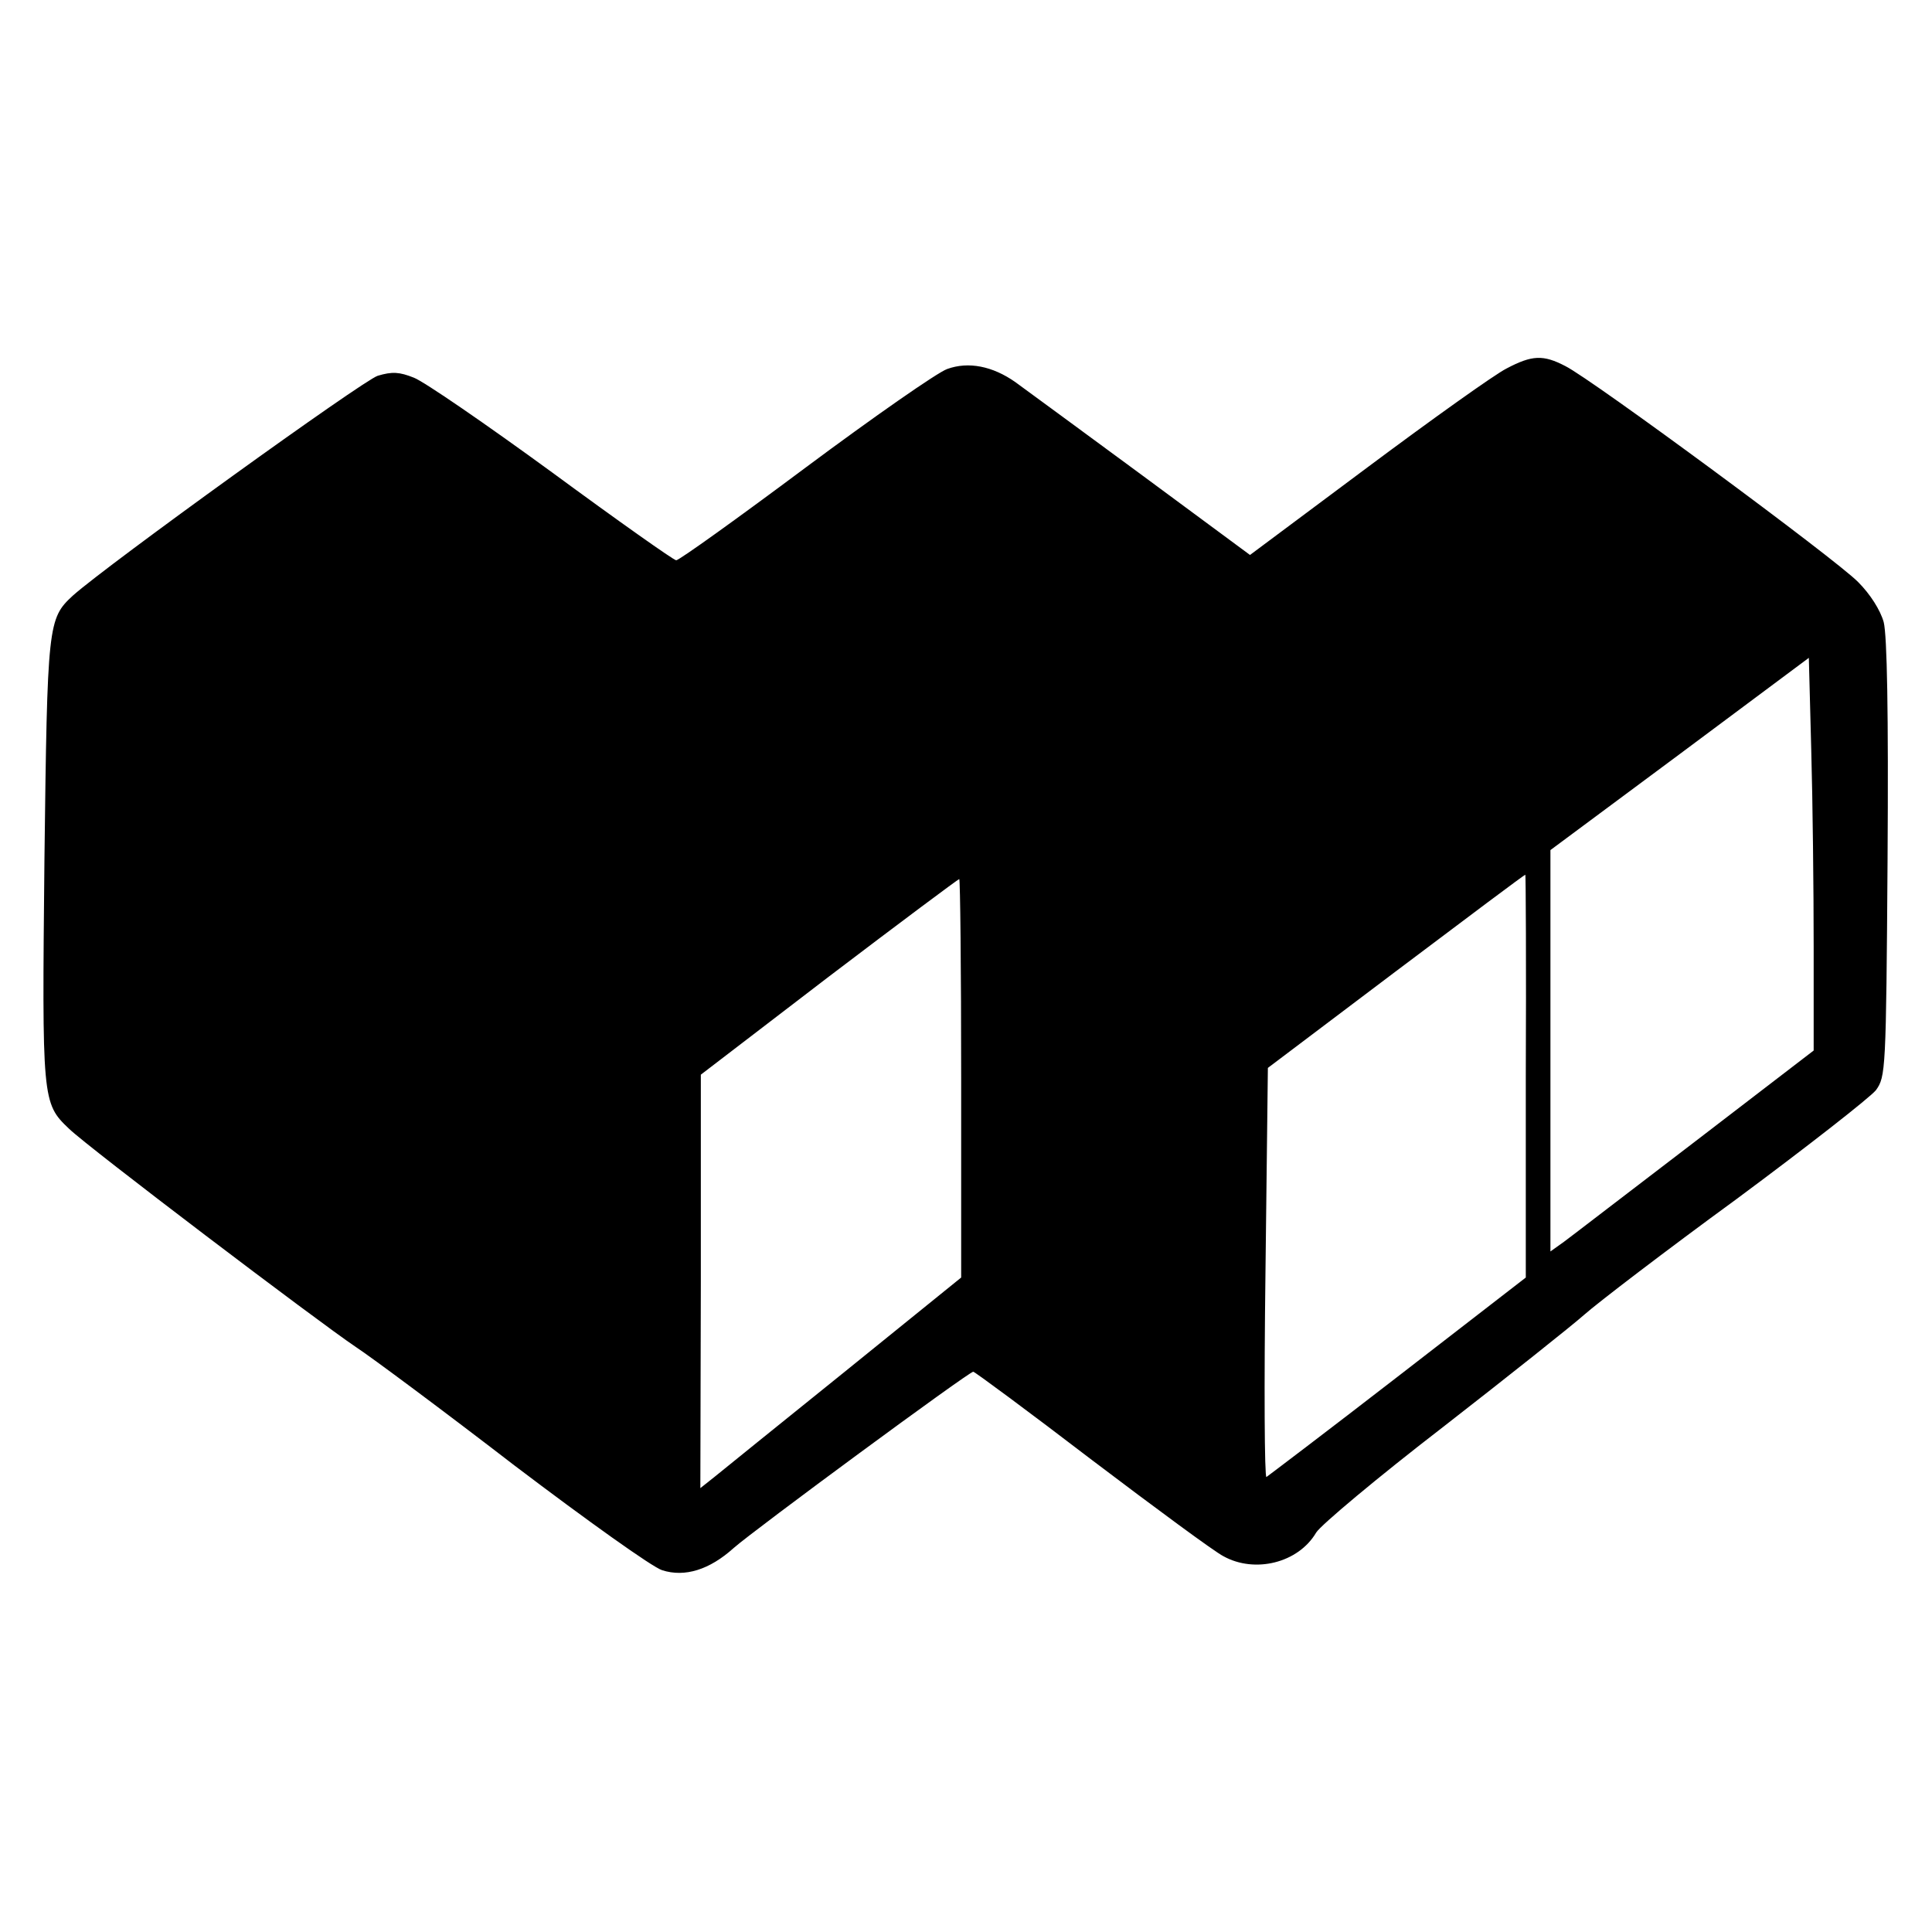 <?xml version="1.0" standalone="no"?>
<!DOCTYPE svg PUBLIC "-//W3C//DTD SVG 20010904//EN"
 "http://www.w3.org/TR/2001/REC-SVG-20010904/DTD/svg10.dtd">
<svg version="1.0" xmlns="http://www.w3.org/2000/svg"
 width="400pt" height="400pt" viewBox="0 0 400 400"
 preserveAspectRatio="xMidYMid meet">
<g transform="translate(0,400) scale(0.1,-0.1)"
fill="#000000" stroke="none">
<path d="M3119 3237 c-24 -12 -153 -104 -287 -204 l-244 -182 -226 167 c-125
92 -242 178 -260 191 -47 33 -97 43 -141 27 -20 -7 -152 -99 -293 -204 -142
-106 -262 -192 -268 -192 -5 0 -121 82 -257 182 -137 100 -265 188 -286 196
-30 12 -45 13 -75 4 -31 -10 -558 -390 -631 -455 -52 -48 -53 -58 -59 -547 -5
-498 -5 -504 51 -557 39 -38 515 -399 594 -452 32 -21 180 -131 328 -245 149
-113 286 -211 306 -217 47 -15 98 1 148 46 43 38 487 365 496 365 3 0 114 -82
246 -183 132 -100 254 -190 272 -199 65 -36 155 -14 192 49 9 15 127 114 262
218 135 105 267 210 293 233 27 24 168 132 316 240 147 109 276 210 288 225
20 28 21 39 24 478 2 305 -1 463 -8 491 -7 25 -28 58 -53 83 -46 47 -550 419
-606 447 -46 24 -69 23 -122 -5z m636 -1197 l0 -215 -245 -188 c-135 -103
-257 -197 -272 -208 l-28 -20 0 415 0 416 268 199 267 199 5 -191 c3 -106 5
-289 5 -407z m-596 -267 l0 -418 -265 -205 c-146 -113 -269 -206 -272 -208 -4
-1 -5 189 -2 422 l5 425 265 200 c146 110 266 200 268 200 1 1 2 -187 1 -416z
m-1169 -5 l0 -413 -241 -195 c-133 -107 -254 -205 -270 -218 l-29 -23 1 428 0
428 265 203 c146 111 268 202 270 202 2 0 4 -186 4 -412z"/>
</g>
</svg>
